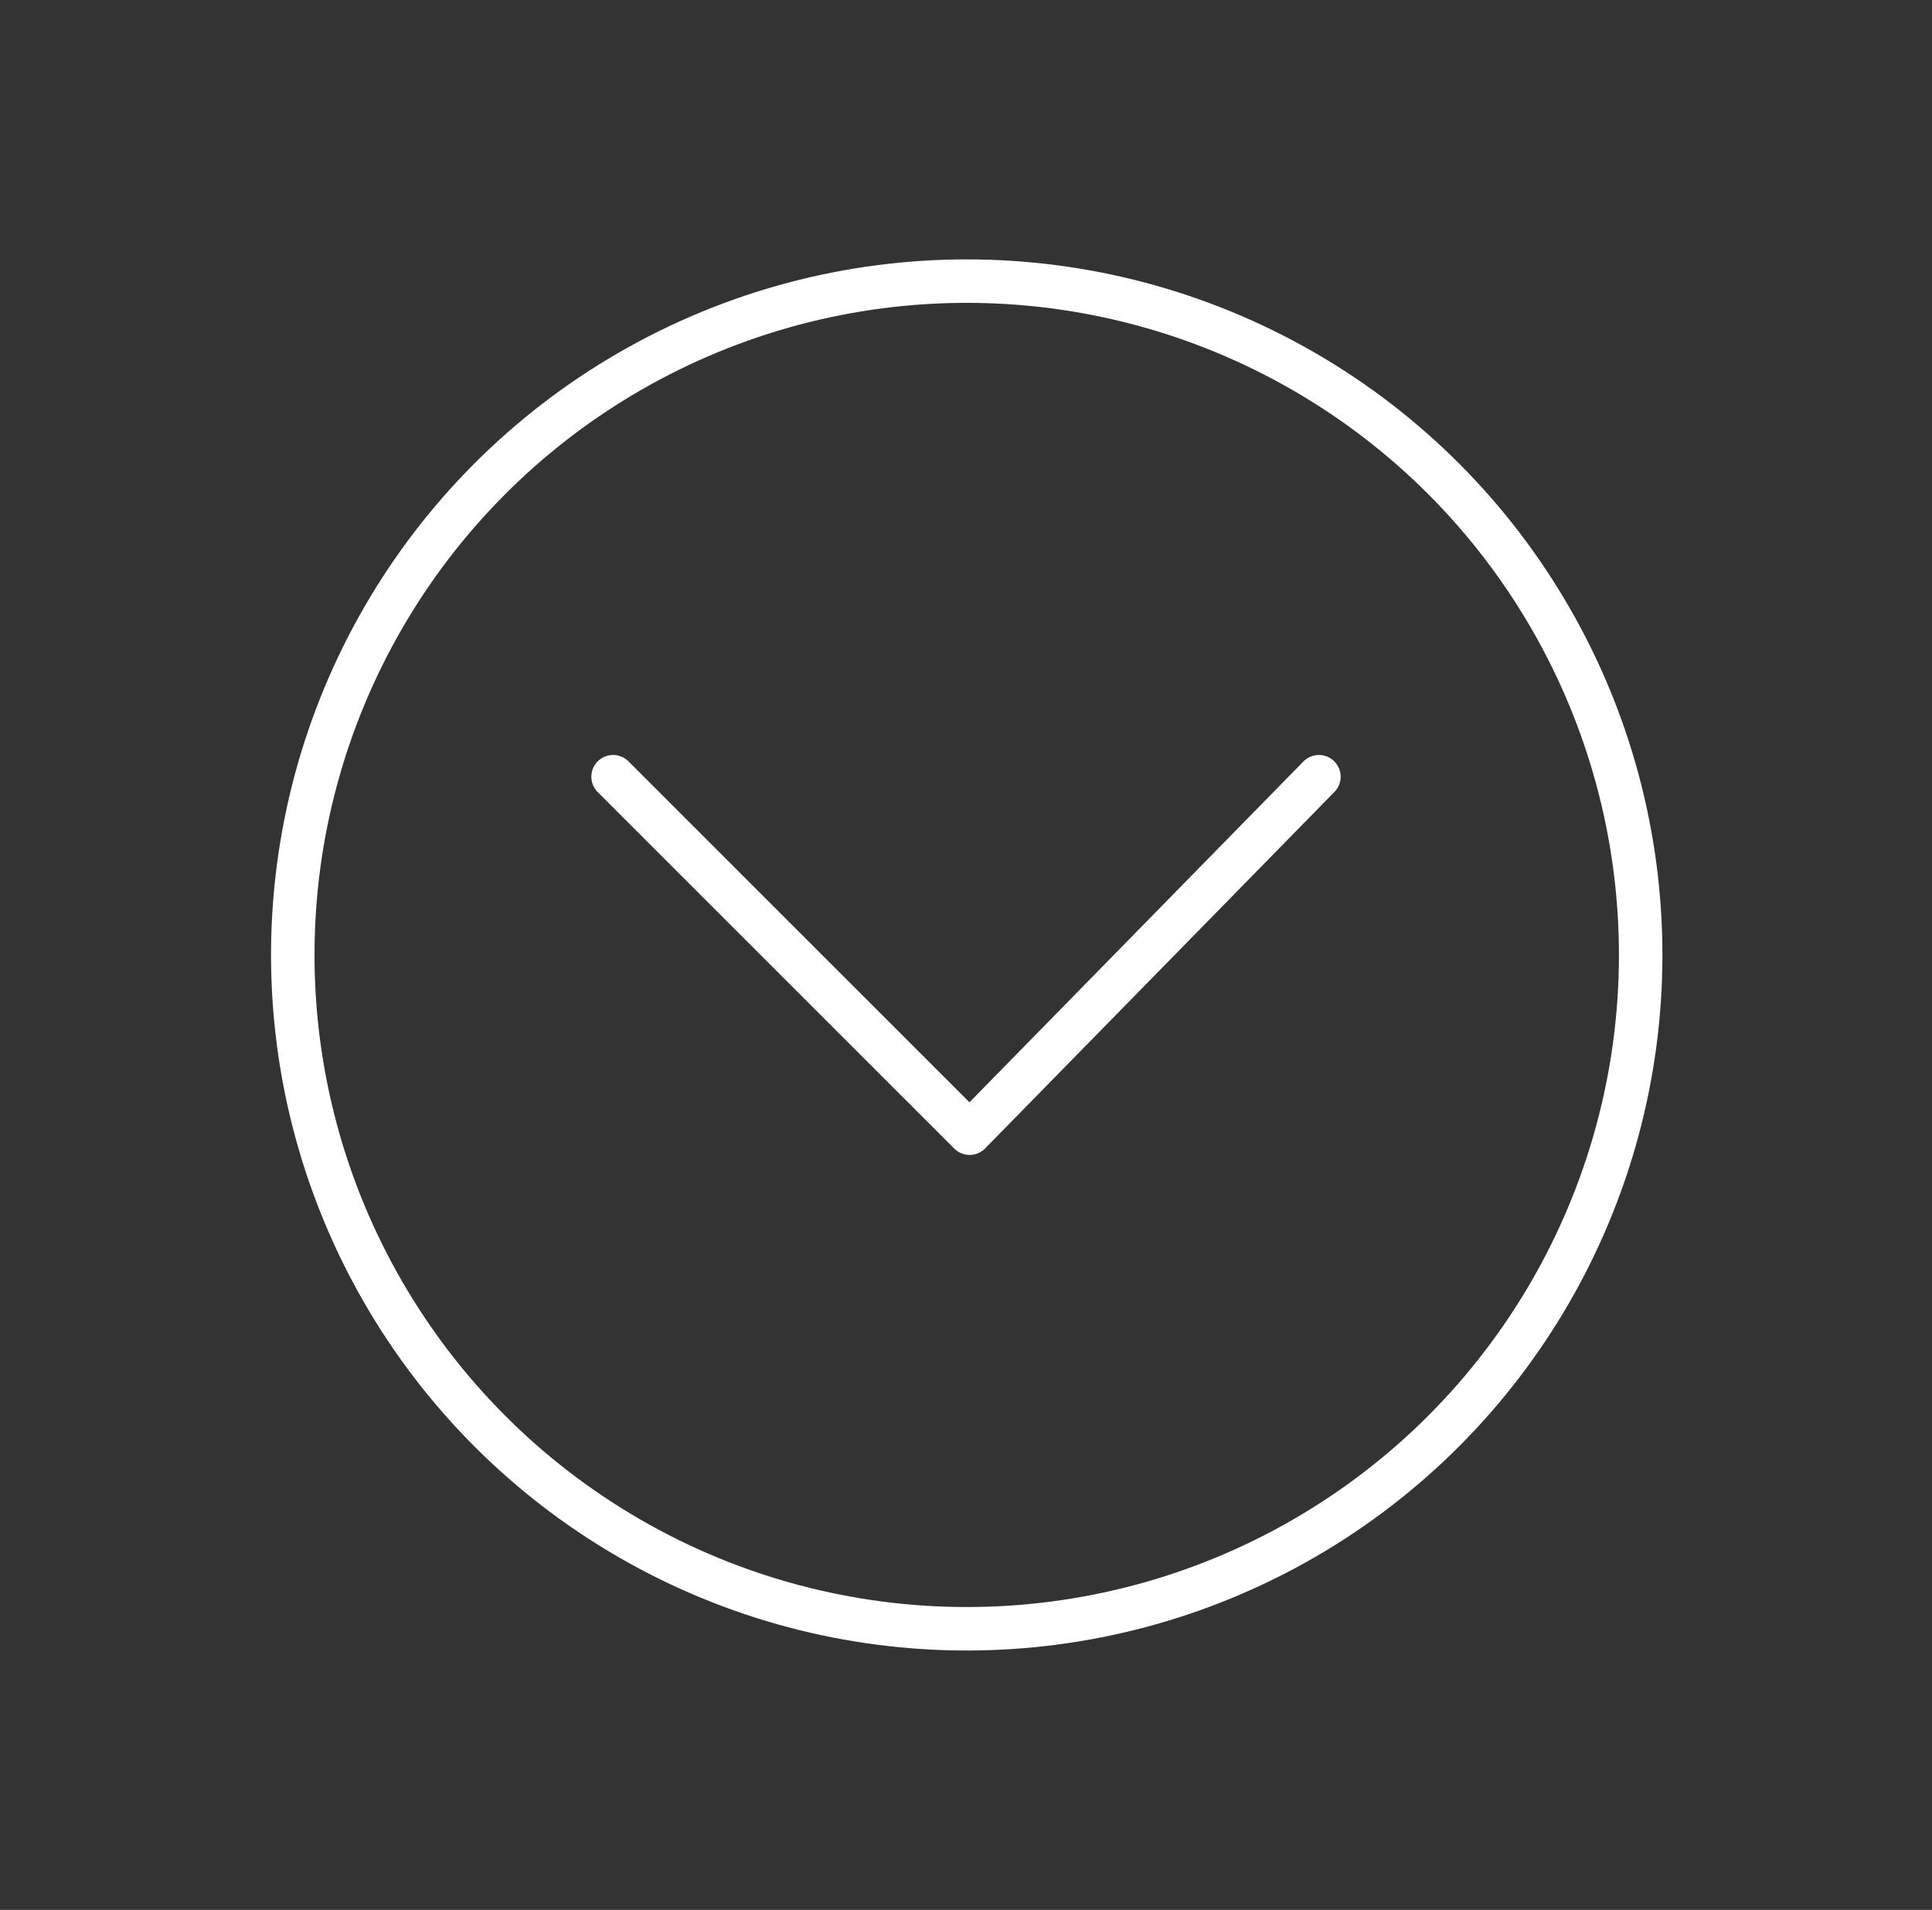 <?xml version="1.0" encoding="utf-8"?>
<!-- Generator: Adobe Illustrator 17.1.0, SVG Export Plug-In . SVG Version: 6.00 Build 0)  -->
<!DOCTYPE svg PUBLIC "-//W3C//DTD SVG 1.1//EN" "http://www.w3.org/Graphics/SVG/1.1/DTD/svg11.dtd">
<svg version="1.1" id="Layer_1" xmlns="http://www.w3.org/2000/svg" xmlns:xlink="http://www.w3.org/1999/xlink" x="0px" y="0px"
	 viewBox="0 0 133.3 131.8" enable-background="new 0 0 133.3 131.8" xml:space="preserve">
<rect x="0" y="0" width="133.3" height="131.8" fill="#333333" stroke="none"/>
<circle fill="none" stroke="#FFFFFF" stroke-width="3" stroke-miterlimit="10" cx="66.7" cy="65.9" r="46.5"/>
<polyline fill="none" stroke="#FFFFFF" stroke-width="3" stroke-linecap="round" stroke-linejoin="round" stroke-miterlimit="10" points="
	42.3,53.6 66.9,78.2 91,53.6 "/>
</svg>

